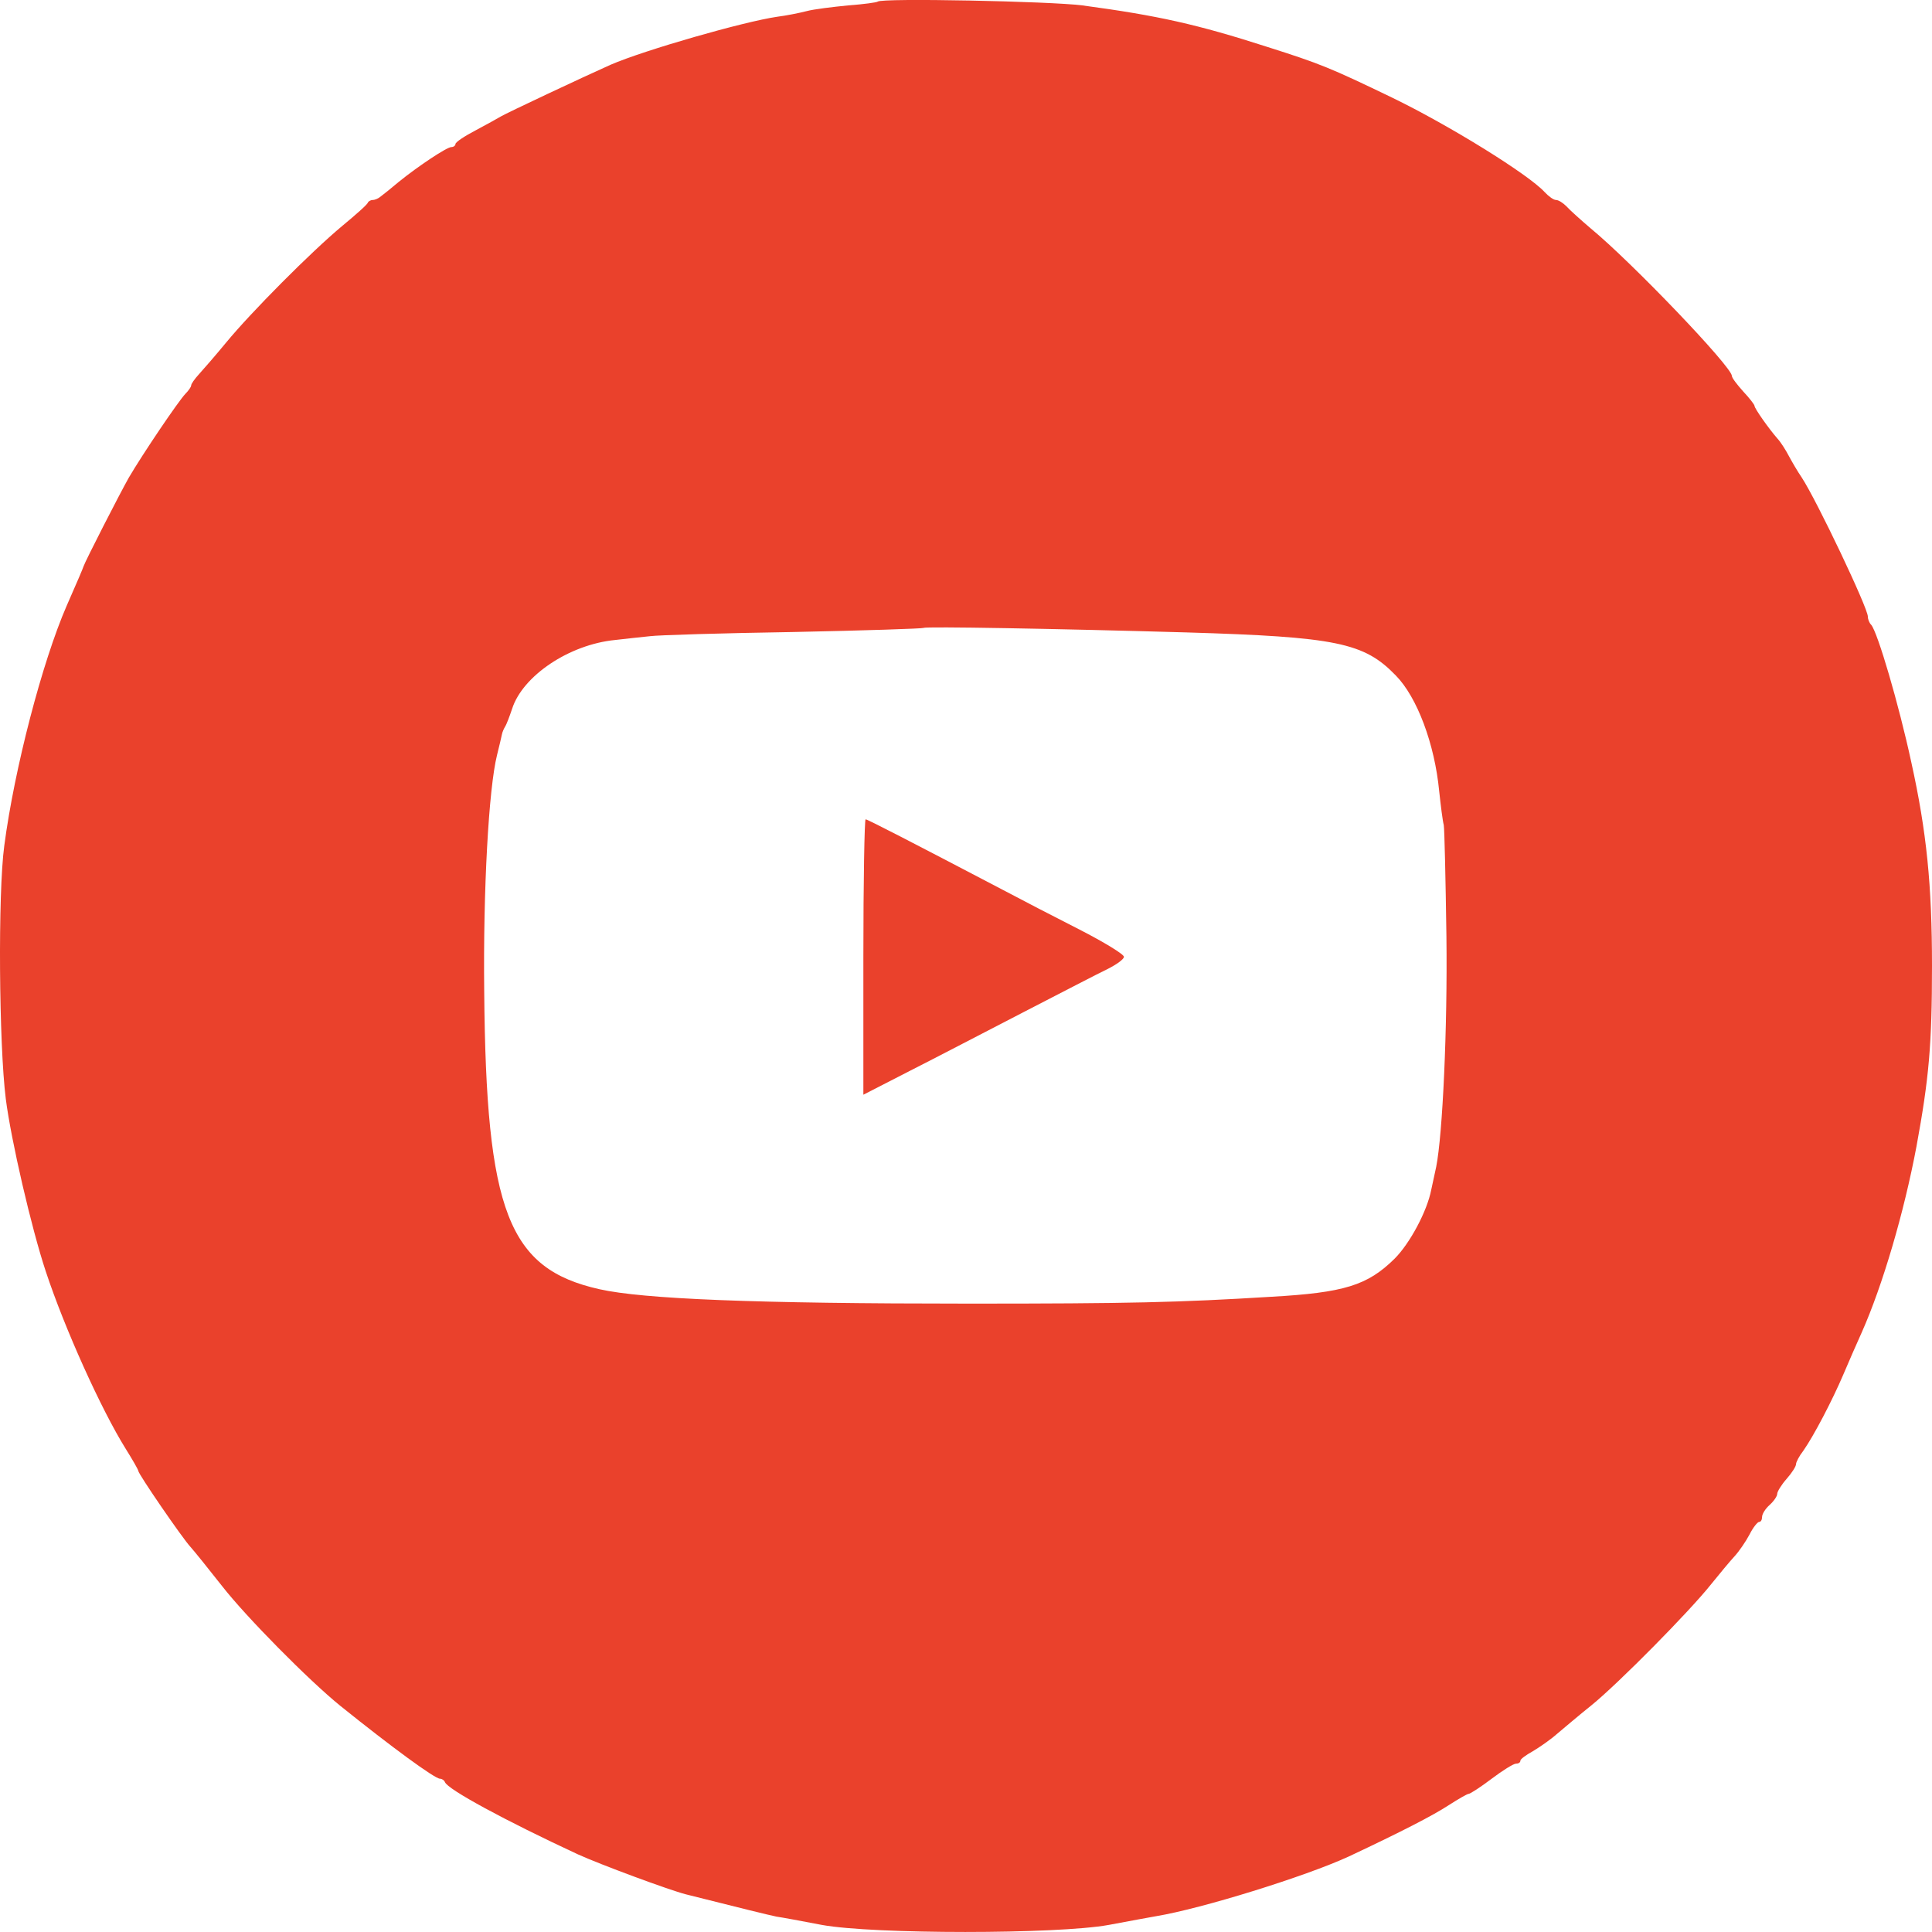 <?xml version="1.0" encoding="UTF-8"?> <svg xmlns="http://www.w3.org/2000/svg" width="24" height="24" viewBox="0 0 24 24" fill="none"> <path d="M10.903 0.02C10.893 0.03 10.729 0.053 10.537 0.067C10.345 0.086 10.11 0.114 10.021 0.138C9.932 0.161 9.768 0.194 9.655 0.208C9.238 0.269 8.009 0.621 7.586 0.804C7.249 0.954 6.301 1.4 6.221 1.447C6.184 1.47 6.038 1.55 5.907 1.62C5.771 1.691 5.658 1.766 5.658 1.789C5.658 1.808 5.635 1.827 5.607 1.827C5.551 1.827 5.199 2.061 4.955 2.258C4.866 2.333 4.767 2.413 4.734 2.437C4.702 2.465 4.659 2.484 4.631 2.484C4.608 2.484 4.58 2.498 4.57 2.516C4.565 2.54 4.42 2.667 4.251 2.807C3.862 3.131 3.121 3.877 2.811 4.253C2.68 4.412 2.525 4.59 2.473 4.647C2.417 4.708 2.375 4.769 2.375 4.787C2.375 4.806 2.342 4.853 2.304 4.891C2.215 4.984 1.774 5.637 1.601 5.932C1.484 6.139 1.057 6.974 1.038 7.035C1.029 7.063 0.968 7.208 0.827 7.528C0.527 8.217 0.179 9.545 0.053 10.507C-0.027 11.098 -0.013 12.975 0.072 13.651C0.137 14.162 0.391 15.26 0.569 15.795C0.803 16.503 1.258 17.512 1.563 18C1.648 18.136 1.718 18.258 1.718 18.272C1.718 18.31 2.262 19.103 2.365 19.215C2.408 19.262 2.586 19.483 2.759 19.703C3.055 20.083 3.834 20.872 4.228 21.191C4.852 21.693 5.4 22.096 5.466 22.096C5.49 22.096 5.518 22.115 5.527 22.138C5.56 22.228 6.278 22.617 7.178 23.035C7.455 23.161 8.304 23.476 8.52 23.532C9.191 23.701 9.552 23.79 9.646 23.809C9.711 23.818 9.965 23.865 10.209 23.912C10.851 24.029 13.131 24.029 13.774 23.912C14.018 23.865 14.285 23.818 14.36 23.804C14.928 23.71 16.213 23.311 16.753 23.063C17.423 22.748 17.803 22.551 17.996 22.425C18.113 22.35 18.226 22.284 18.244 22.284C18.263 22.284 18.394 22.199 18.53 22.096C18.666 21.993 18.802 21.909 18.831 21.909C18.863 21.909 18.887 21.895 18.887 21.871C18.887 21.852 18.957 21.801 19.042 21.754C19.121 21.707 19.258 21.613 19.337 21.543C19.422 21.472 19.614 21.308 19.773 21.181C20.107 20.909 20.988 20.018 21.256 19.68C21.359 19.553 21.49 19.394 21.547 19.333C21.603 19.272 21.687 19.15 21.734 19.061C21.776 18.976 21.833 18.906 21.852 18.906C21.875 18.906 21.889 18.878 21.889 18.845C21.889 18.807 21.931 18.741 21.983 18.695C22.035 18.648 22.077 18.587 22.077 18.558C22.077 18.53 22.128 18.446 22.194 18.371C22.26 18.296 22.311 18.216 22.311 18.188C22.311 18.164 22.349 18.089 22.4 18.024C22.532 17.836 22.762 17.395 22.898 17.076C22.963 16.921 23.067 16.686 23.128 16.55C23.386 15.969 23.653 15.063 23.808 14.237C23.962 13.397 24 12.98 24 11.999C24 11 23.934 10.333 23.742 9.465C23.587 8.747 23.325 7.856 23.245 7.762C23.221 7.739 23.203 7.692 23.203 7.659C23.203 7.551 22.569 6.218 22.382 5.932C22.33 5.857 22.26 5.735 22.222 5.665C22.185 5.594 22.124 5.496 22.081 5.449C21.974 5.327 21.795 5.074 21.795 5.041C21.795 5.027 21.734 4.947 21.654 4.862C21.579 4.778 21.514 4.694 21.514 4.67C21.514 4.557 20.271 3.258 19.759 2.836C19.637 2.732 19.501 2.61 19.459 2.563C19.417 2.521 19.361 2.484 19.328 2.484C19.3 2.484 19.239 2.441 19.187 2.385C18.985 2.165 18 1.555 17.292 1.212C16.523 0.841 16.396 0.79 15.744 0.583C14.871 0.302 14.388 0.194 13.445 0.067C13.051 0.016 10.95 -0.027 10.903 0.02ZM14.735 7.856C16.602 7.912 16.945 7.983 17.339 8.391C17.606 8.663 17.822 9.245 17.878 9.827C17.897 10.005 17.921 10.197 17.935 10.249C17.944 10.3 17.958 10.925 17.968 11.633C17.982 12.773 17.921 14.092 17.841 14.495C17.827 14.561 17.799 14.688 17.78 14.777C17.728 15.049 17.512 15.448 17.325 15.635C16.987 15.969 16.696 16.058 15.791 16.109C14.637 16.18 14.027 16.194 12.038 16.194C9.374 16.194 7.99 16.137 7.446 16.015C6.315 15.762 6.038 15.053 6.015 12.313C6.001 11.051 6.071 9.794 6.174 9.381C6.203 9.264 6.231 9.146 6.235 9.123C6.24 9.095 6.259 9.052 6.273 9.029C6.292 9.001 6.329 8.902 6.362 8.804C6.493 8.396 7.07 8.006 7.643 7.95C7.774 7.936 7.971 7.912 8.074 7.903C8.177 7.889 8.98 7.865 9.857 7.851C10.734 7.833 11.461 7.809 11.475 7.8C11.494 7.781 13.094 7.809 14.735 7.856Z" fill="#EA412C"></path> <path d="M10.725 11.891V13.599L11.302 13.303C11.616 13.144 12.254 12.811 12.719 12.571C13.183 12.332 13.652 12.088 13.76 12.037C13.873 11.98 13.962 11.915 13.962 11.886C13.962 11.854 13.713 11.703 13.413 11.549C13.108 11.394 12.681 11.173 12.461 11.056C11.306 10.451 10.776 10.178 10.753 10.178C10.739 10.178 10.725 10.948 10.725 11.891Z" fill="#EA412C"></path> </svg> 
